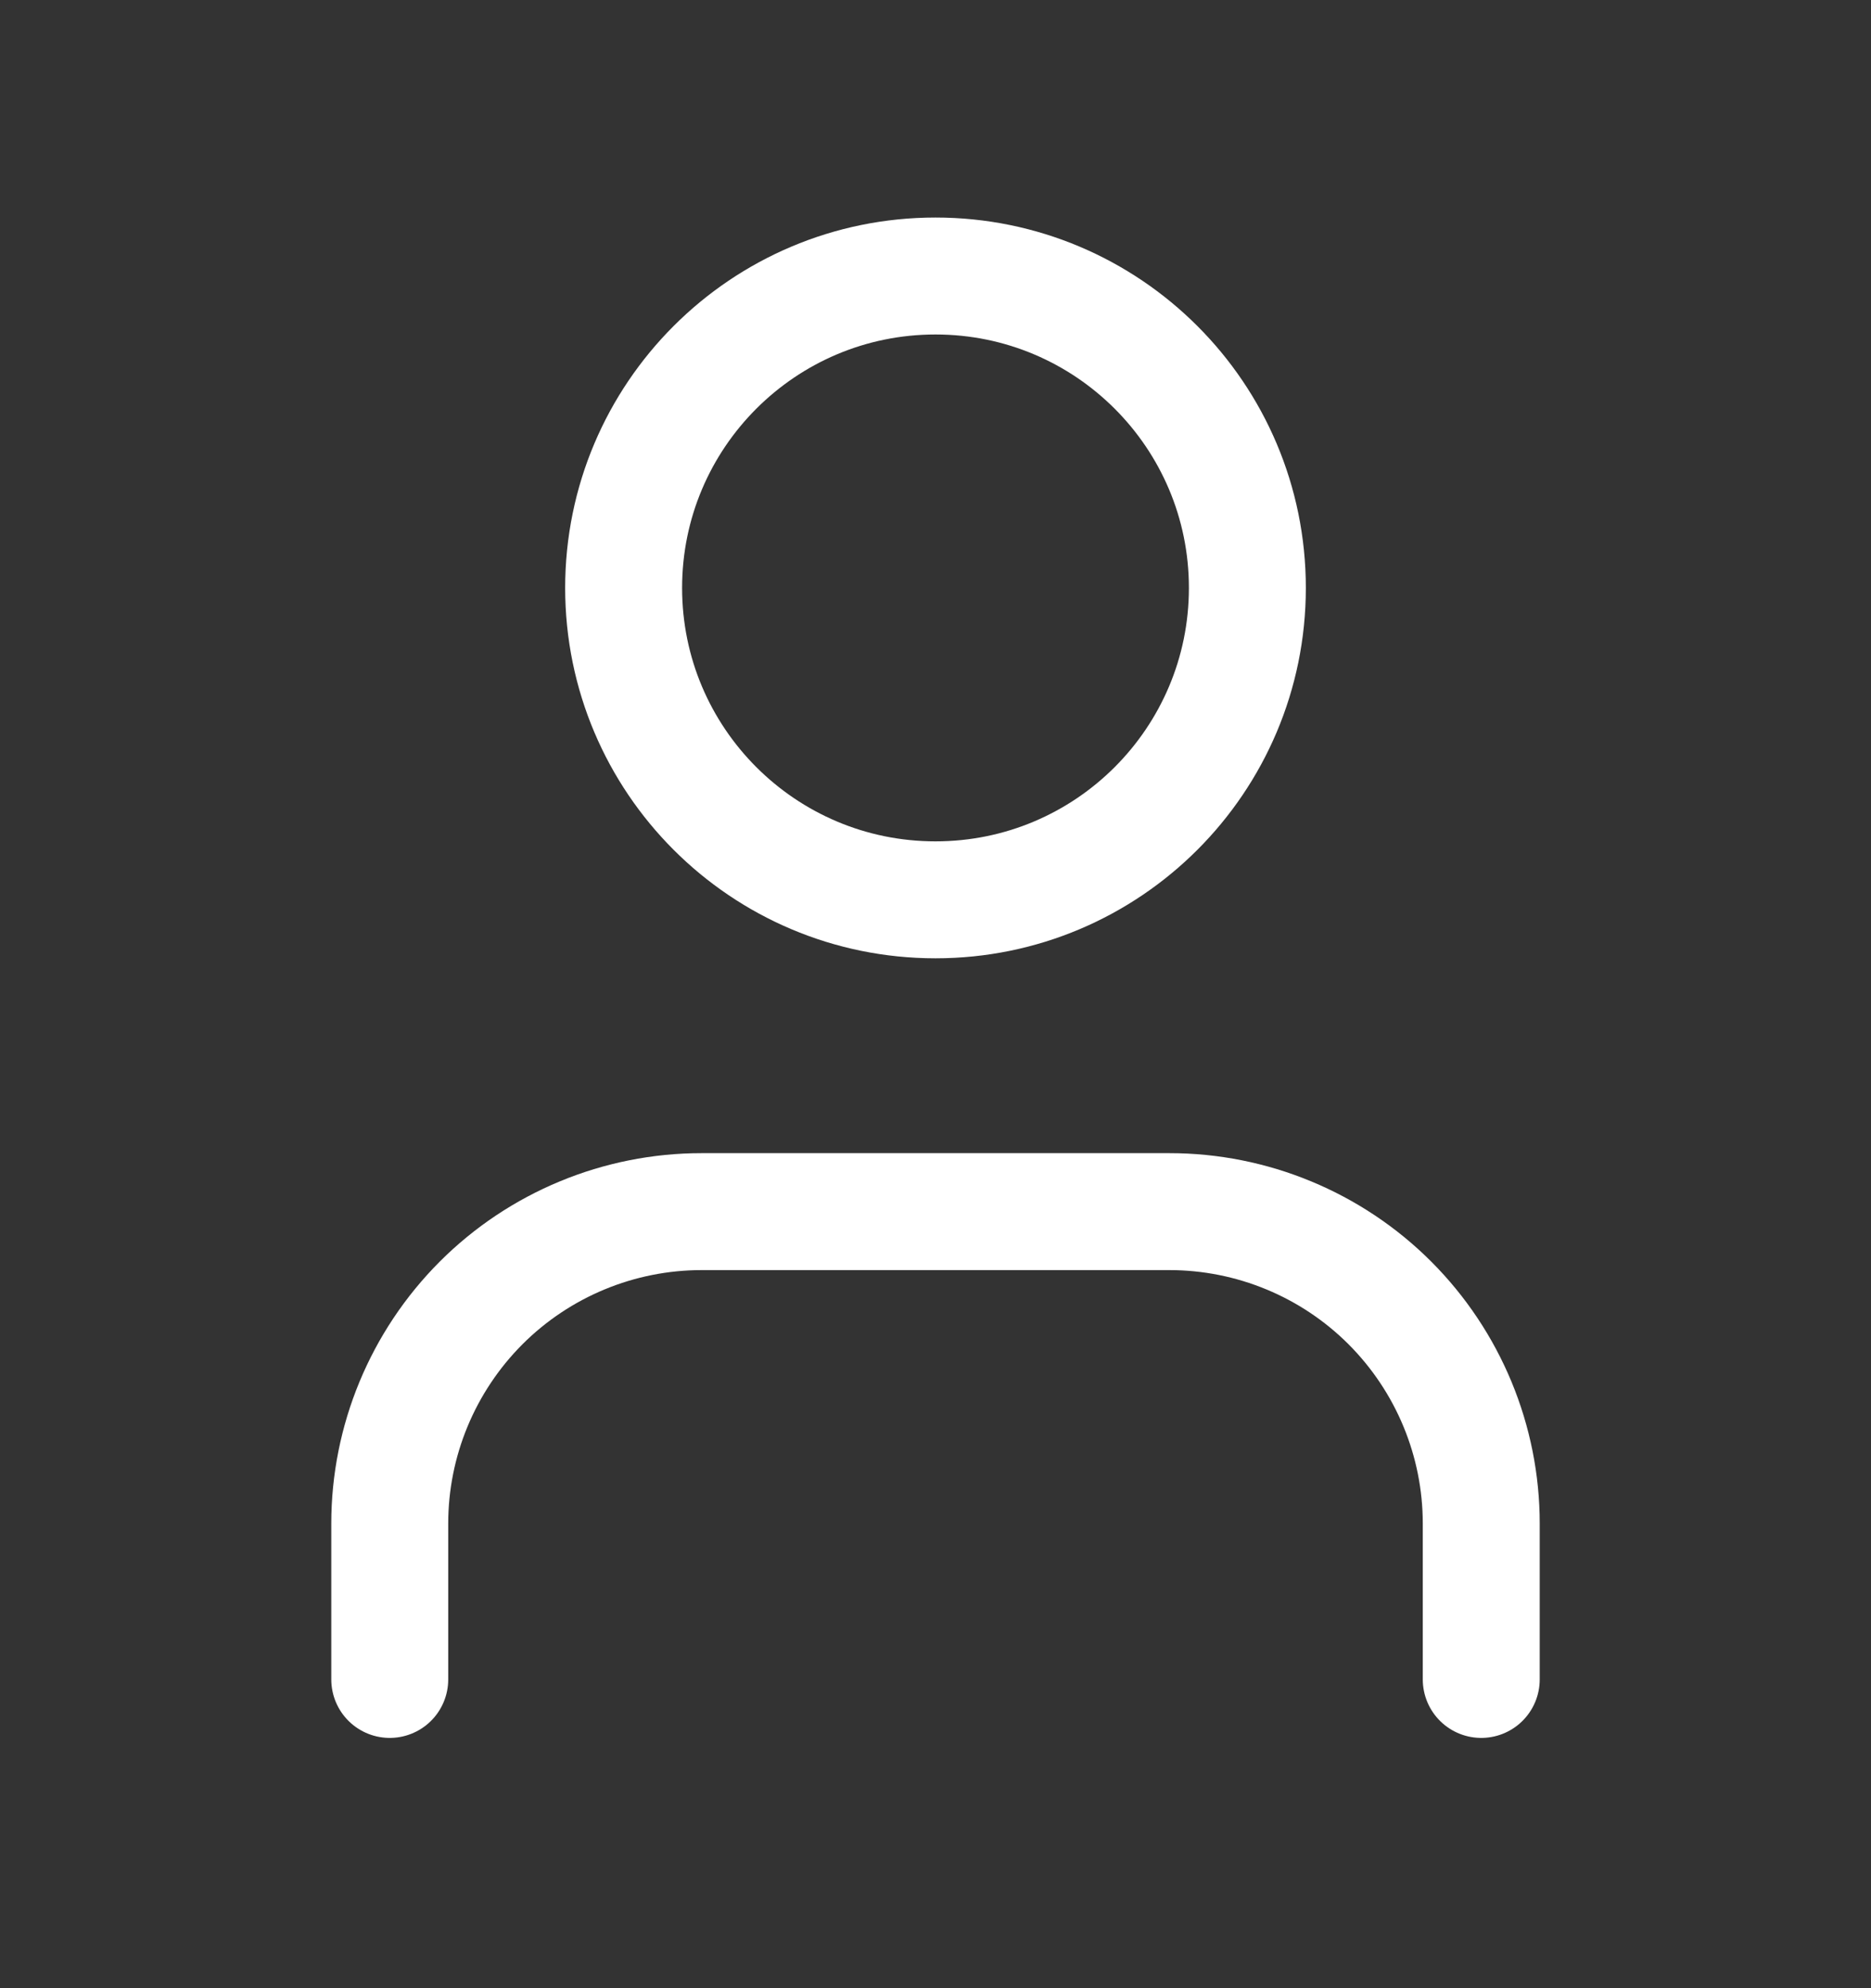 <svg xmlns="http://www.w3.org/2000/svg" width="16" height="17" viewBox="0 0 16 17" fill="none">
<rect x="0" y="0" width="16" height="17" fill="#333333" stroke="none"/>
<path d="M12.667 14.36V13.027C12.667 12.32 12.386 11.642 11.886 11.141C11.386 10.641 10.707 10.36 10 10.36H6C5.293 10.36 4.614 10.641 4.114 11.141C3.614 11.642 3.333 12.32 3.333 13.027V14.36" stroke="white" stroke-linecap="round" stroke-linejoin="round"/>
<path d="M8 7.694C9.473 7.694 10.667 6.5 10.667 5.027C10.667 3.554 9.473 2.36 8 2.36C6.527 2.36 5.333 3.554 5.333 5.027C5.333 6.5 6.527 7.694 8 7.694Z" stroke="white" stroke-linecap="round" stroke-linejoin="round"/>
</svg>
